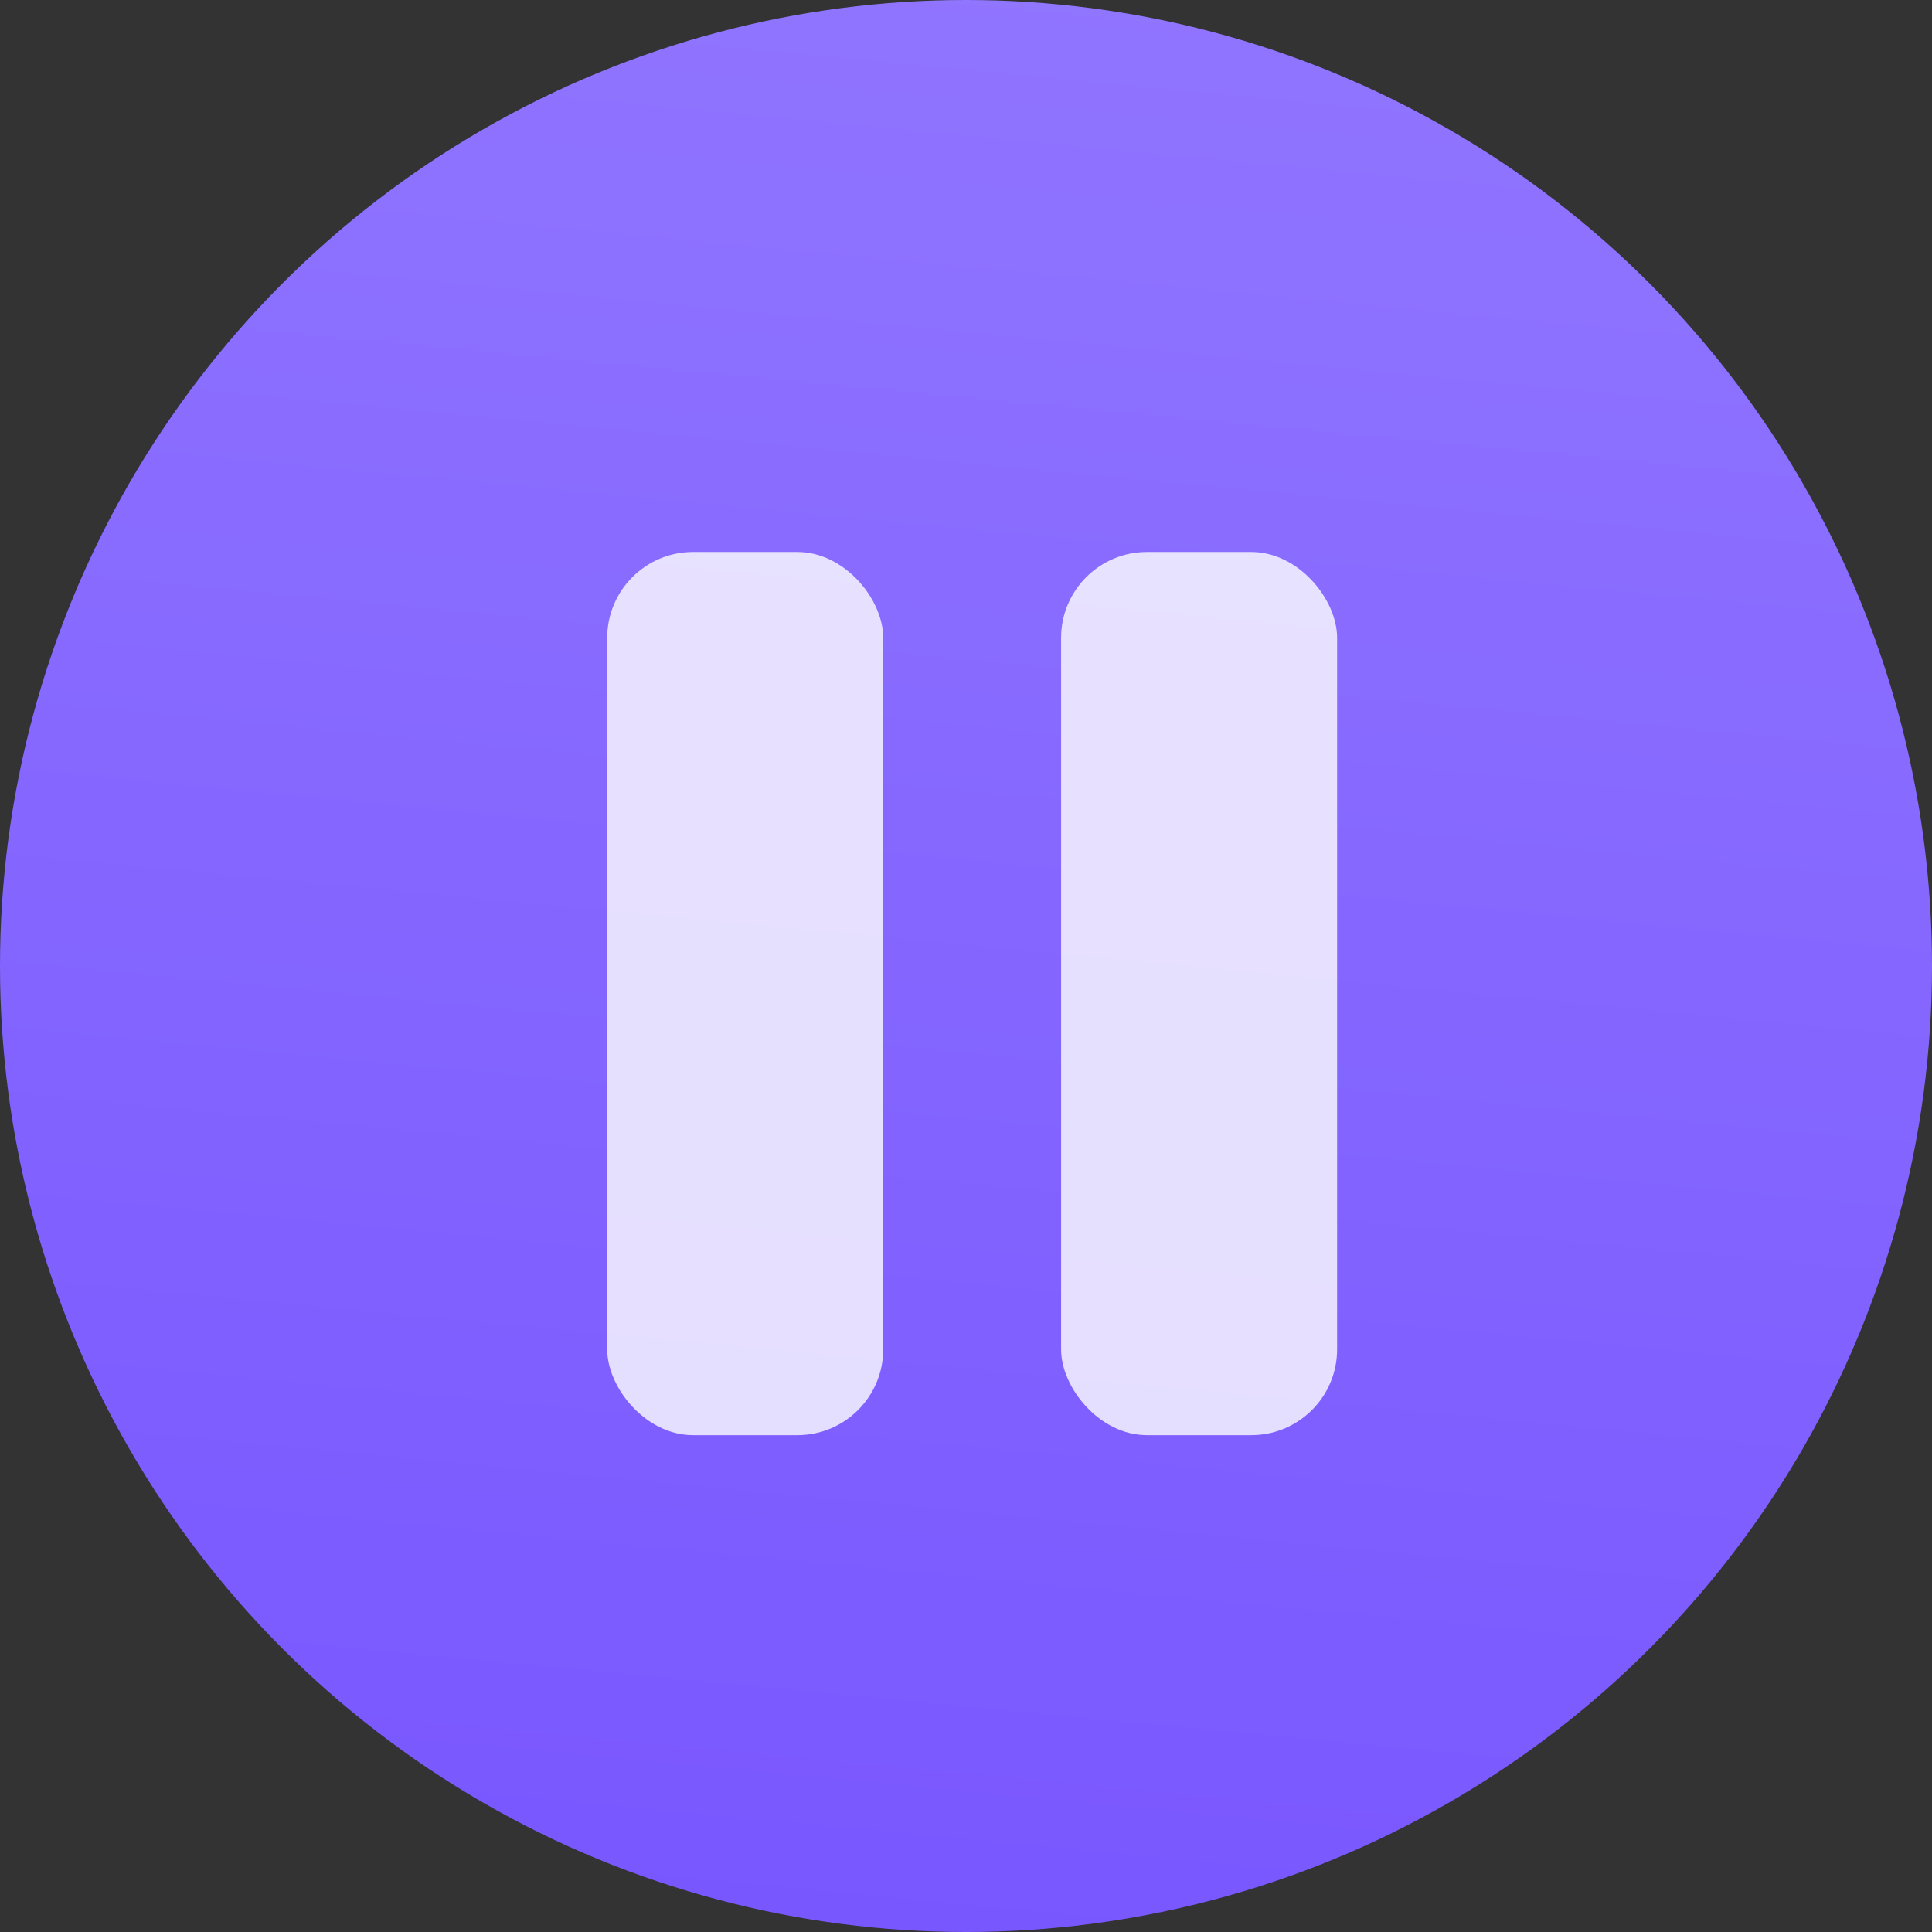 <?xml version="1.0" encoding="UTF-8"?> <svg xmlns="http://www.w3.org/2000/svg" width="45" height="45" viewBox="0 0 45 45" fill="none"><rect x="0" y="0" width="45" height="45" fill="#333333" stroke="none"/> <circle cx="22.5" cy="22.5" r="22.5" fill="url(#paint0_linear_508_73)"></circle> <rect opacity="0.8" x="14.143" y="12.857" width="6.429" height="20.571" rx="2" fill="white"></rect> <rect opacity="0.8" x="24.715" y="12.857" width="6.429" height="20.571" rx="2" fill="white"></rect> <defs> <linearGradient id="paint0_linear_508_73" x1="2.68605e-07" y1="45" x2="4.659" y2="-3.848" gradientUnits="userSpaceOnUse"> <stop offset="0.01" stop-color="#7856FF"></stop> <stop offset="0.97" stop-color="#9075FF"></stop> </linearGradient> </defs> </svg> 
